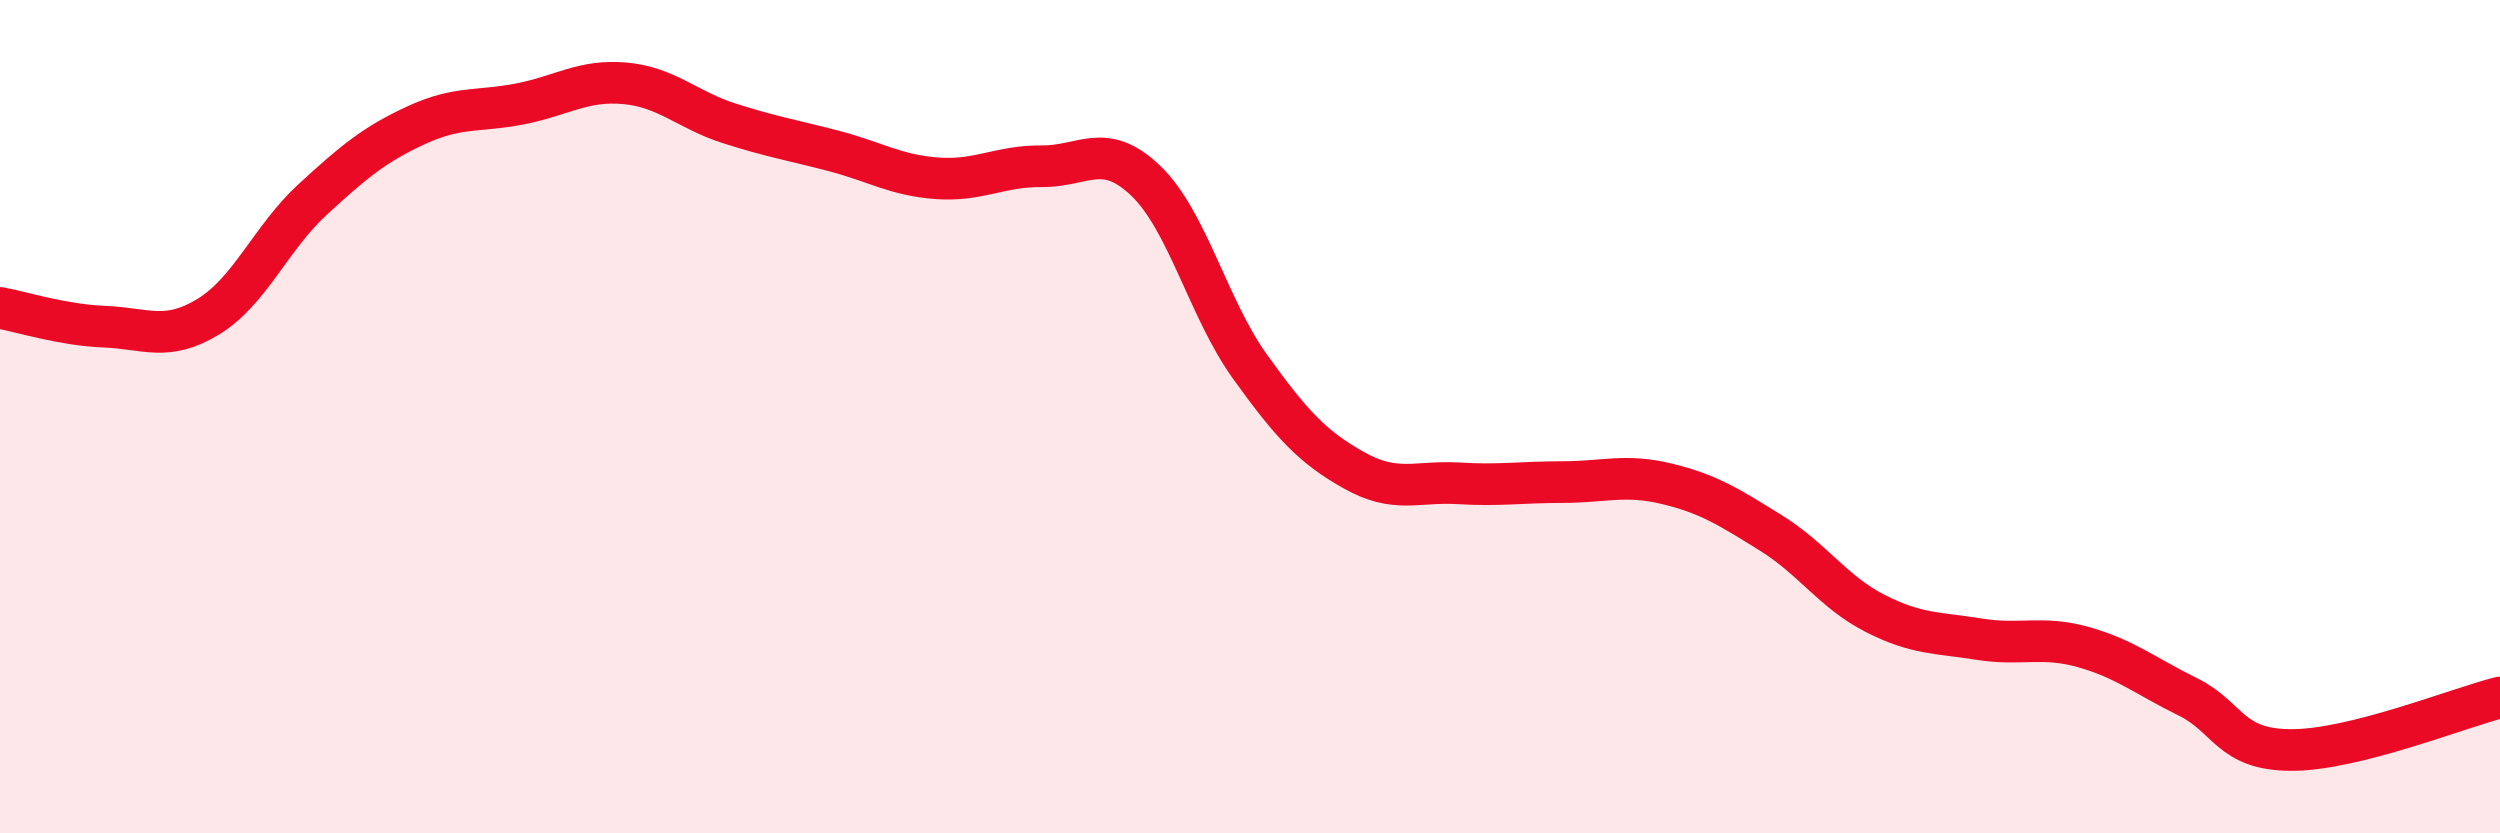 
    <svg width="60" height="20" viewBox="0 0 60 20" xmlns="http://www.w3.org/2000/svg">
      <path
        d="M 0,7.39 C 0.5,7.48 1.5,7.8 2.5,7.84 C 3.5,7.88 4,8.21 5,7.6 C 6,6.99 6.5,5.71 7.5,4.79 C 8.5,3.87 9,3.46 10,3 C 11,2.54 11.5,2.69 12.5,2.49 C 13.5,2.29 14,1.91 15,2 C 16,2.09 16.5,2.64 17.5,2.96 C 18.5,3.28 19,3.36 20,3.62 C 21,3.88 21.5,4.21 22.5,4.28 C 23.5,4.35 24,3.98 25,3.99 C 26,4 26.5,3.38 27.5,4.34 C 28.5,5.3 29,7.41 30,8.8 C 31,10.19 31.5,10.73 32.5,11.29 C 33.5,11.85 34,11.54 35,11.6 C 36,11.66 36.5,11.57 37.5,11.57 C 38.5,11.57 39,11.37 40,11.61 C 41,11.85 41.5,12.17 42.5,12.79 C 43.5,13.41 44,14.21 45,14.72 C 46,15.23 46.5,15.18 47.5,15.34 C 48.5,15.5 49,15.25 50,15.53 C 51,15.81 51.5,16.23 52.5,16.72 C 53.5,17.21 53.5,18 55,18 C 56.5,18 59,16.99 60,16.74L60 20L0 20Z"
        fill="#EB0A25"
        opacity="0.1"
        stroke-linecap="round"
        stroke-linejoin="round"
      />
      <path
        d="M 0,7.39 C 0.5,7.48 1.5,7.8 2.5,7.84 C 3.5,7.88 4,8.21 5,7.6 C 6,6.99 6.5,5.71 7.5,4.79 C 8.5,3.87 9,3.46 10,3 C 11,2.54 11.5,2.69 12.5,2.49 C 13.5,2.29 14,1.91 15,2 C 16,2.09 16.5,2.64 17.5,2.96 C 18.5,3.28 19,3.36 20,3.62 C 21,3.88 21.5,4.21 22.5,4.28 C 23.5,4.35 24,3.98 25,3.99 C 26,4 26.5,3.38 27.5,4.34 C 28.5,5.3 29,7.41 30,8.8 C 31,10.19 31.5,10.73 32.5,11.29 C 33.5,11.85 34,11.54 35,11.6 C 36,11.66 36.5,11.57 37.5,11.57 C 38.5,11.57 39,11.37 40,11.61 C 41,11.85 41.5,12.17 42.5,12.79 C 43.5,13.41 44,14.21 45,14.72 C 46,15.23 46.5,15.18 47.5,15.34 C 48.5,15.5 49,15.25 50,15.53 C 51,15.81 51.5,16.23 52.5,16.72 C 53.5,17.21 53.5,18 55,18 C 56.5,18 59,16.99 60,16.74"
        stroke="#EB0A25"
        stroke-width="1"
        fill="none"
        stroke-linecap="round"
        stroke-linejoin="round"
      />
    </svg>
  